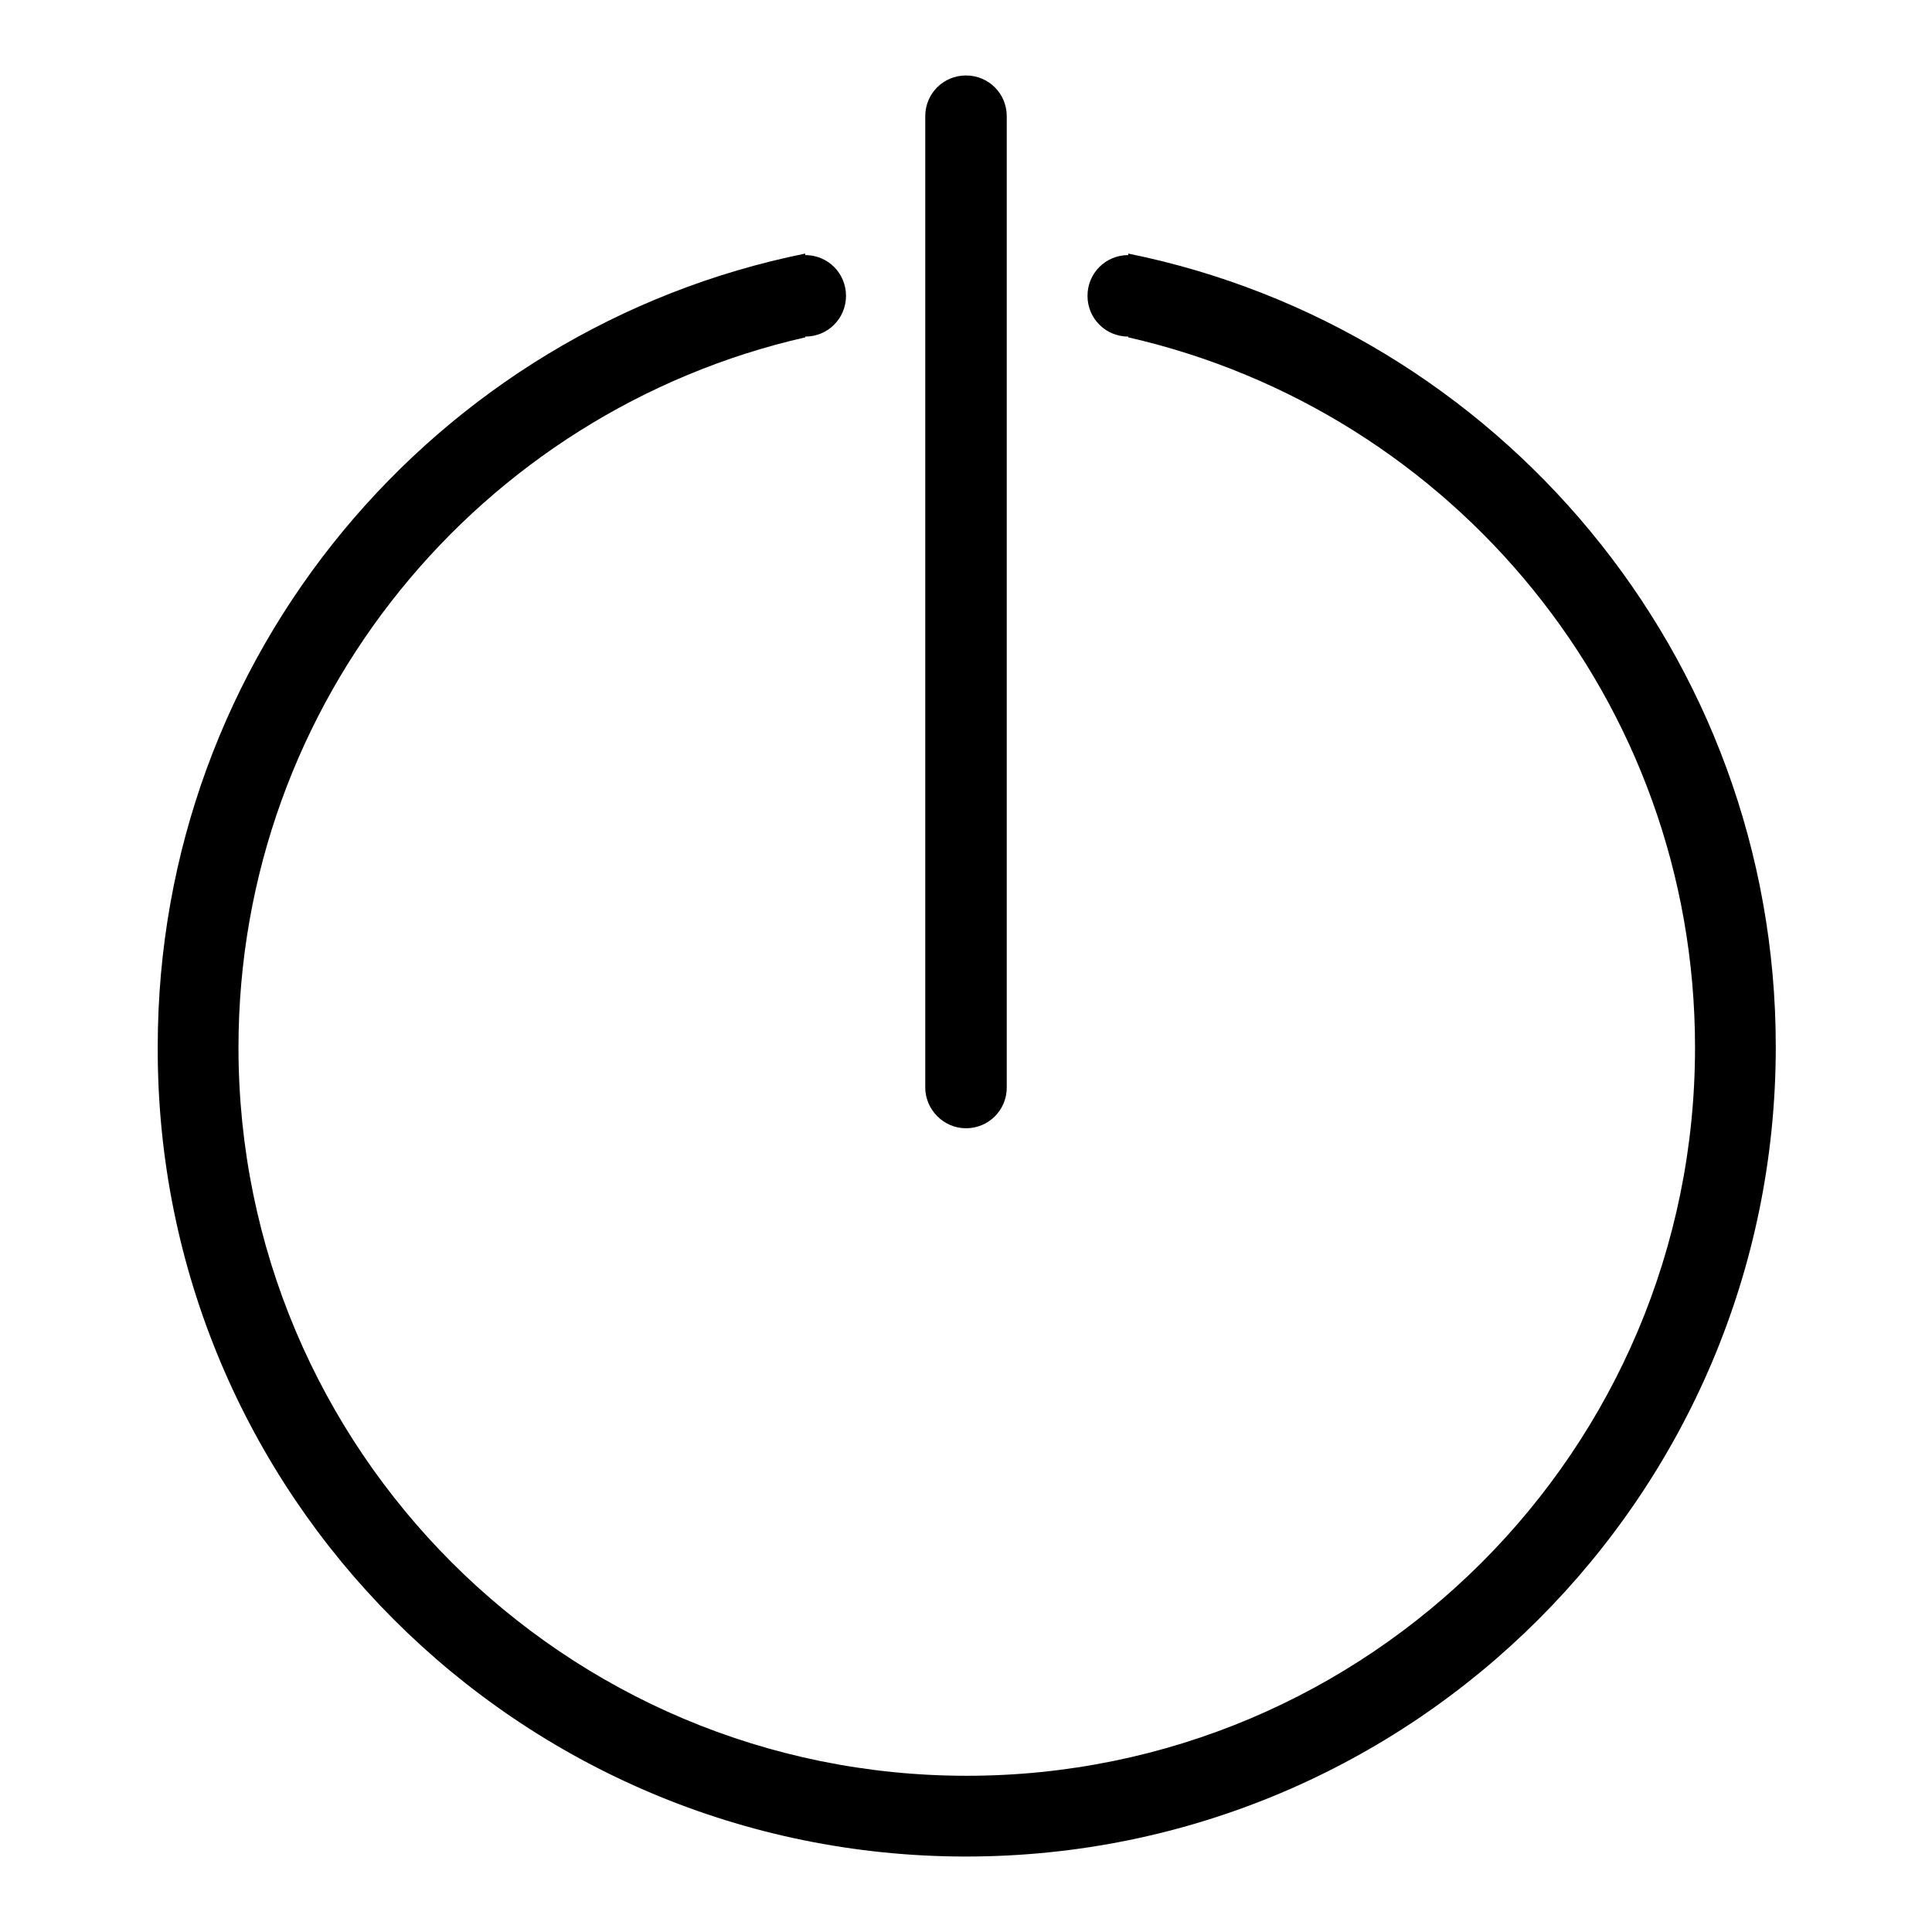 <?xml version="1.0" encoding="utf-8"?>
<!-- Svg Vector Icons : http://www.onlinewebfonts.com/icon -->
<!DOCTYPE svg PUBLIC "-//W3C//DTD SVG 1.1//EN" "http://www.w3.org/Graphics/SVG/1.1/DTD/svg11.dtd">
<svg version="1.1" xmlns="http://www.w3.org/2000/svg" xmlns:xlink="http://www.w3.org/1999/xlink" x="0px" y="0px" viewBox="0 0 256 256" enable-background="new 0 0 256 256" xml:space="preserve">
<g><g><path fill="#000000" d="M128,149.5c3,0,5.4-2.4,5.4-5.4V15.4c0-3-2.4-5.4-5.4-5.4c-3,0-5.4,2.4-5.4,5.4v128.7C122.6,147,125,149.5,128,149.5 M149.5,33.6v0.2c-3,0-5.4,2.4-5.4,5.4c0,3,2.4,5.4,5.4,5.4v0.1c43,9.8,75.1,48.1,75.1,94.1c0,53.3-43.2,96.5-96.5,96.5c-53.3,0-96.5-43.2-96.5-96.5c0-45.9,32.1-84.3,75.1-94.1v-0.1c3,0,5.4-2.4,5.4-5.4c0-3-2.4-5.4-5.4-5.4v-0.2c-49,9.9-85.8,53.2-85.8,105.1C20.7,198,68.8,246,128,246c59.2,0,107.3-48,107.3-107.3C235.3,86.8,198.4,43.5,149.5,33.6"/></g></g>
</svg>